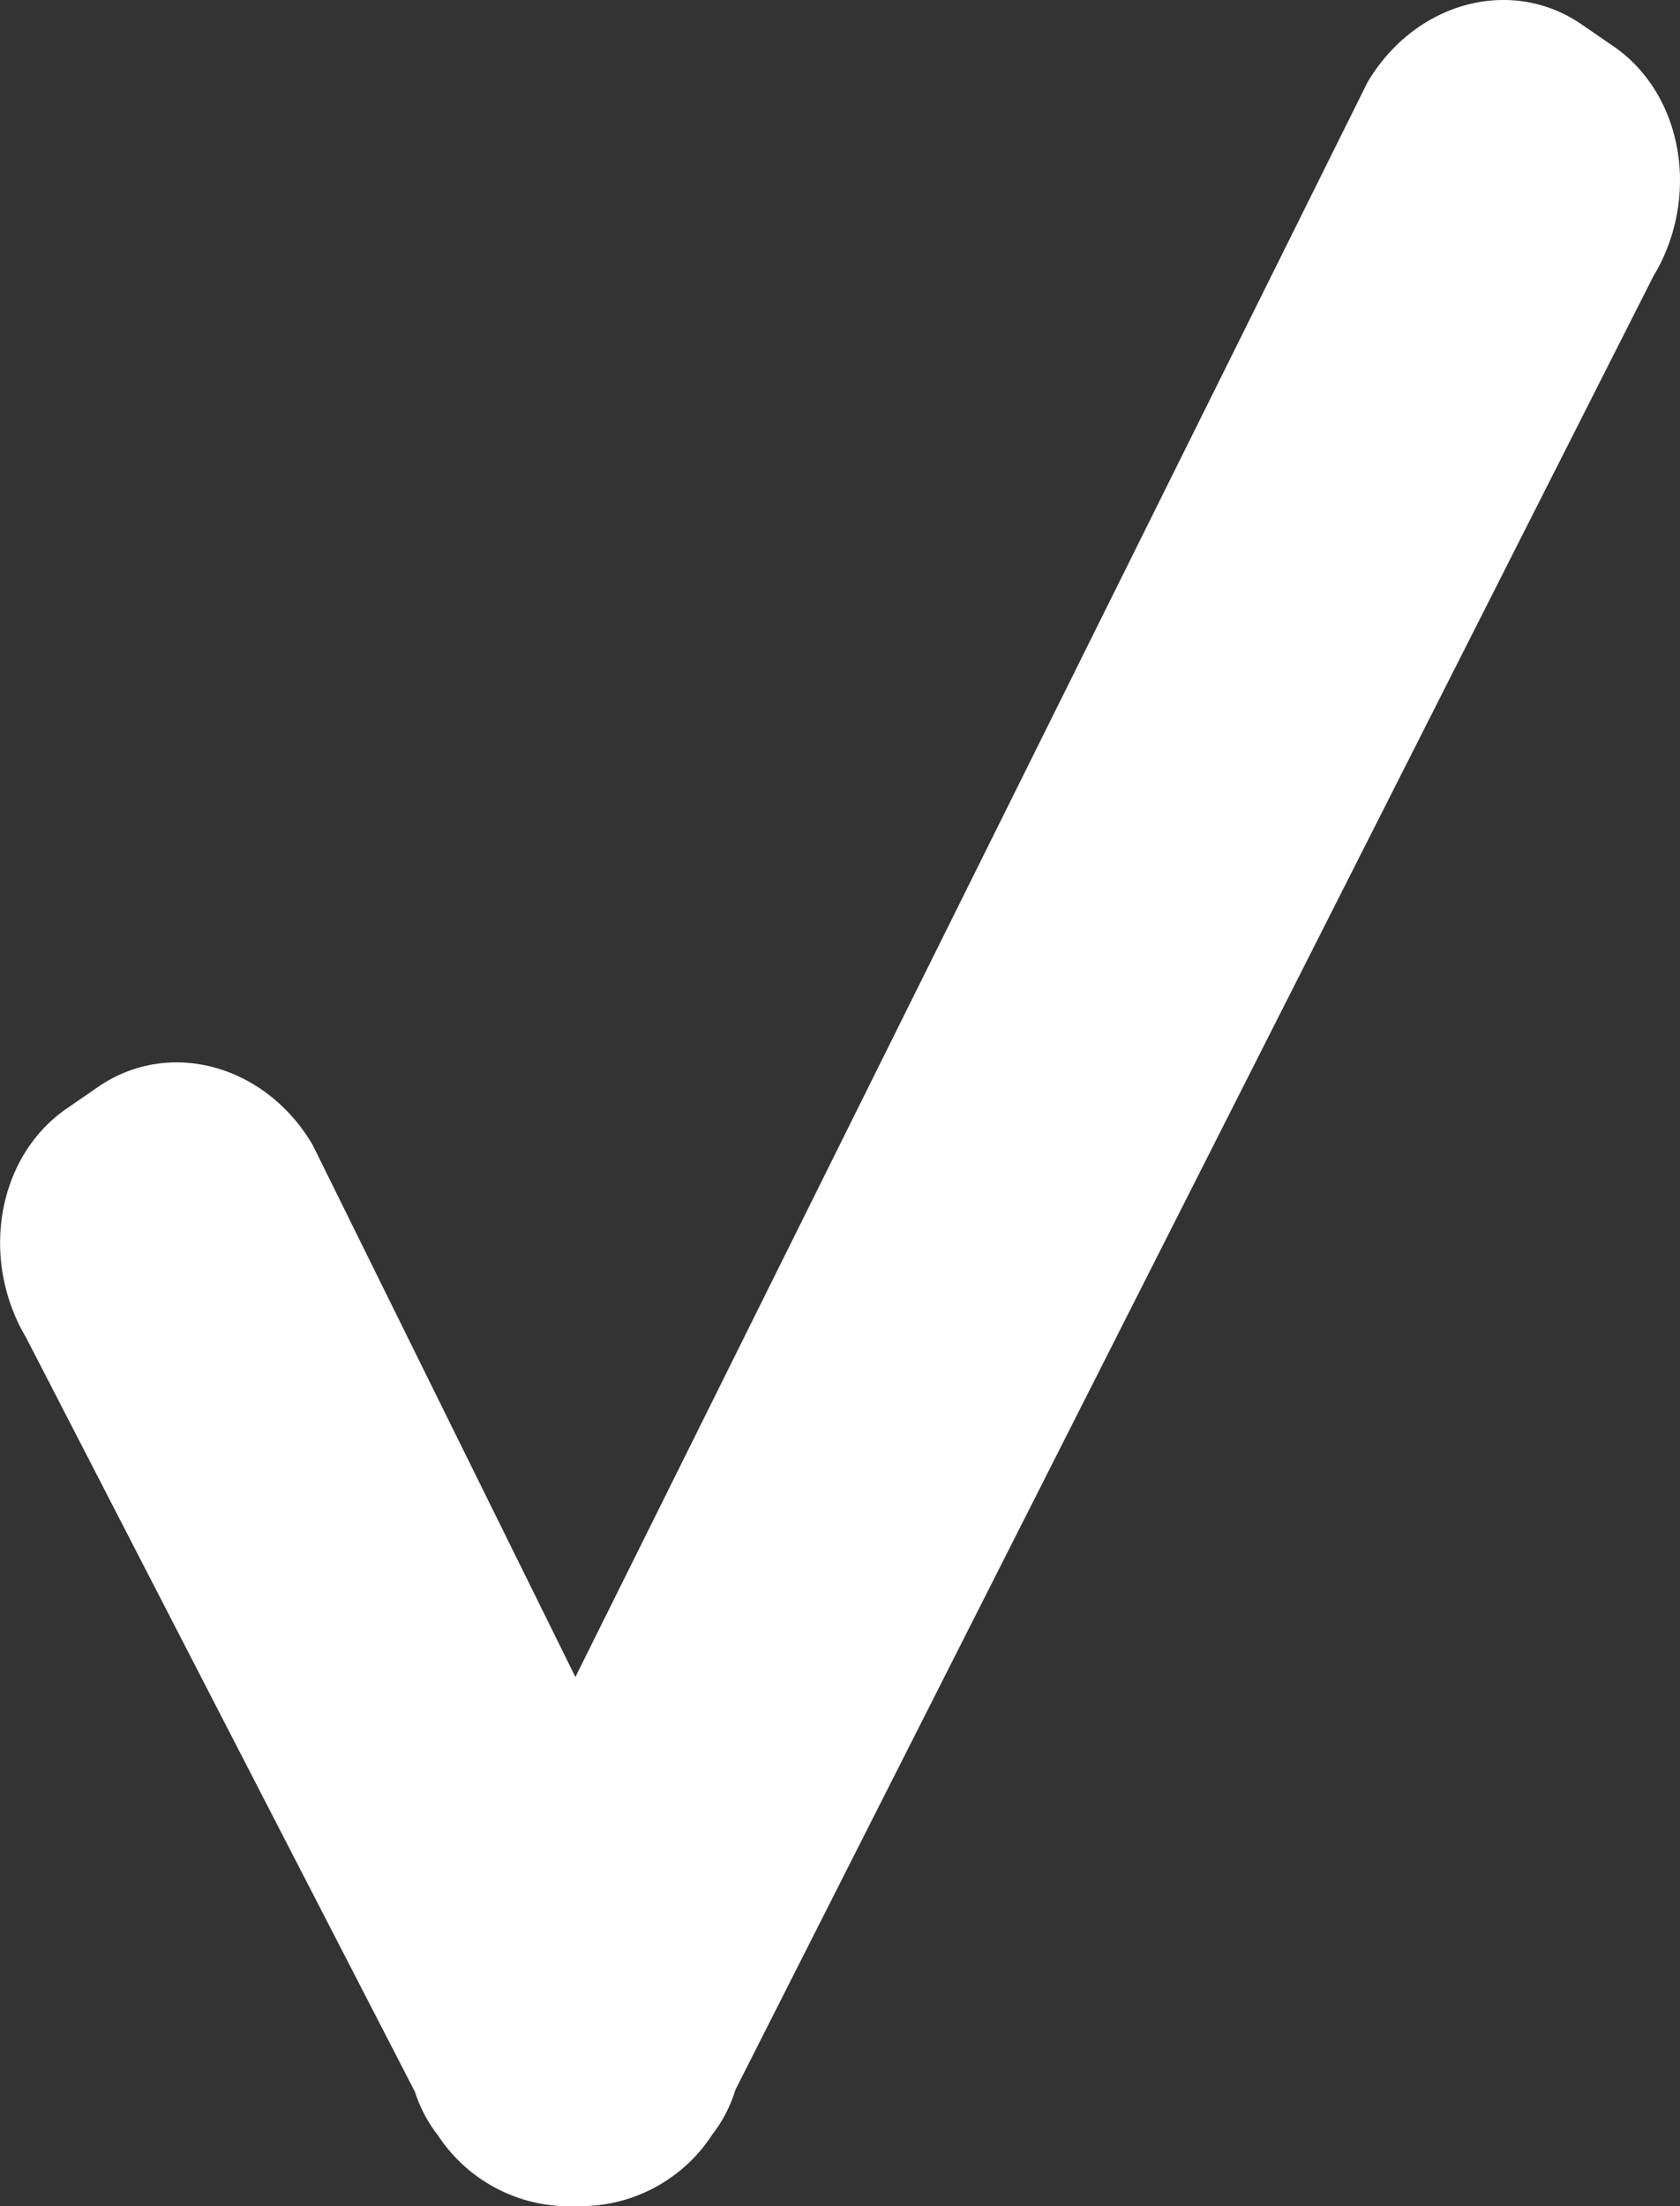 <svg viewBox="0 0 16 21" style="background-color:#ffffff00" xmlns="http://www.w3.org/2000/svg" width="16" height="21"><rect x="0" y="0" width="16" height="21" fill="#333333" stroke="none"/><path d="M6.782 20.32c.1-.128.175-.273.222-.428l-.193.382-.029.047zm-2.83-.408c.047.147.12.286.215.409l-.029-.047-.186-.362zM.255 12.745l3.697 7.167.186.362.03.047c.295.454.804.7 1.307.678a1.496 1.496 0 0 0 1.307-.678l.029-.047.193-.382 8.741-17.26c.454-.752.286-1.734-.378-2.191l-.303-.208c-.67-.462-1.586-.216-2.04.55L5.48 15.963l-2.504-5.068c-.453-.765-1.369-1.011-2.04-.55l-.302.208c-.664.458-.832 1.44-.378 2.192z" fill="#fff"/></svg>